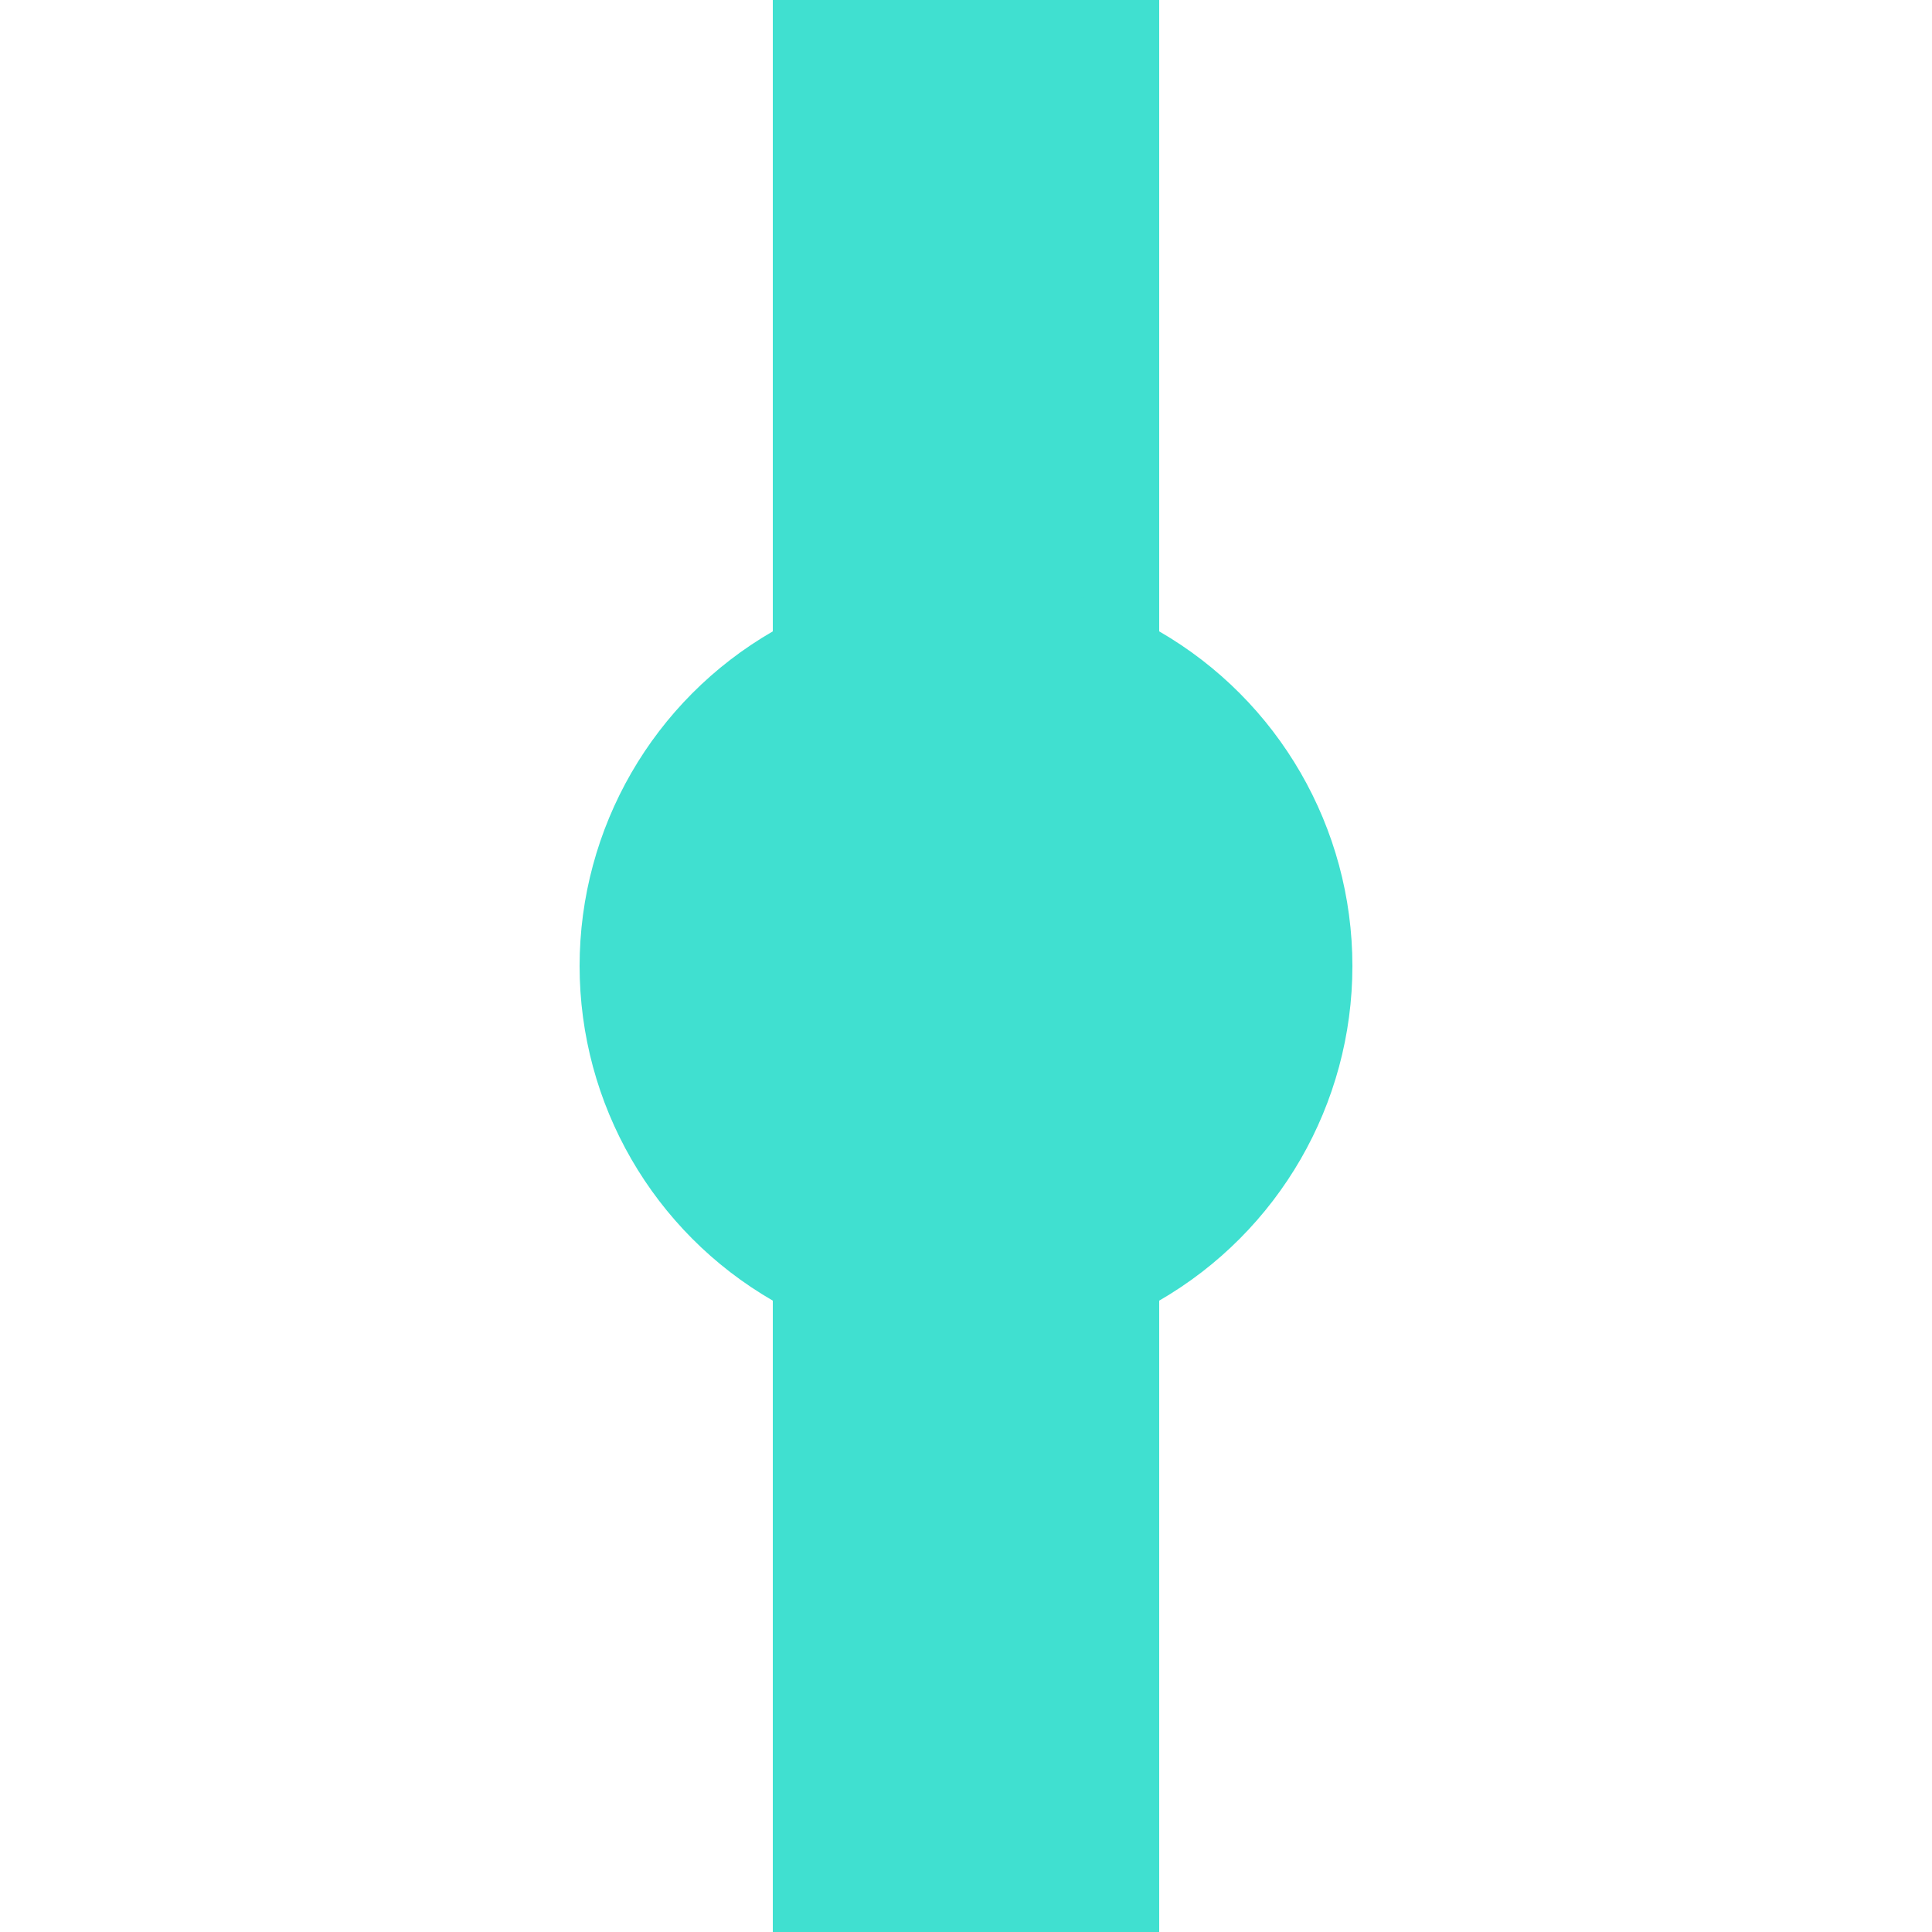 ﻿<?xml version="1.0" encoding="ISO-8859-1"?>
<!DOCTYPE svg PUBLIC "-//W3C//DTD SVG 1.1//EN" 
	"http://www.w3.org/Graphics/SVG/1.1/DTD/svg11.dtd">
<svg xmlns="http://www.w3.org/2000/svg" 
	width="500" height="500" viewBox="0 0 500 500">
<g stroke="none" fill="none">
	<path d="M 250,0 V 500" stroke="#40E0D0" stroke-width="100"/>
	<circle cx="250" cy="250" r="100" fill="#40E0D0"/>
	</g>
</svg>